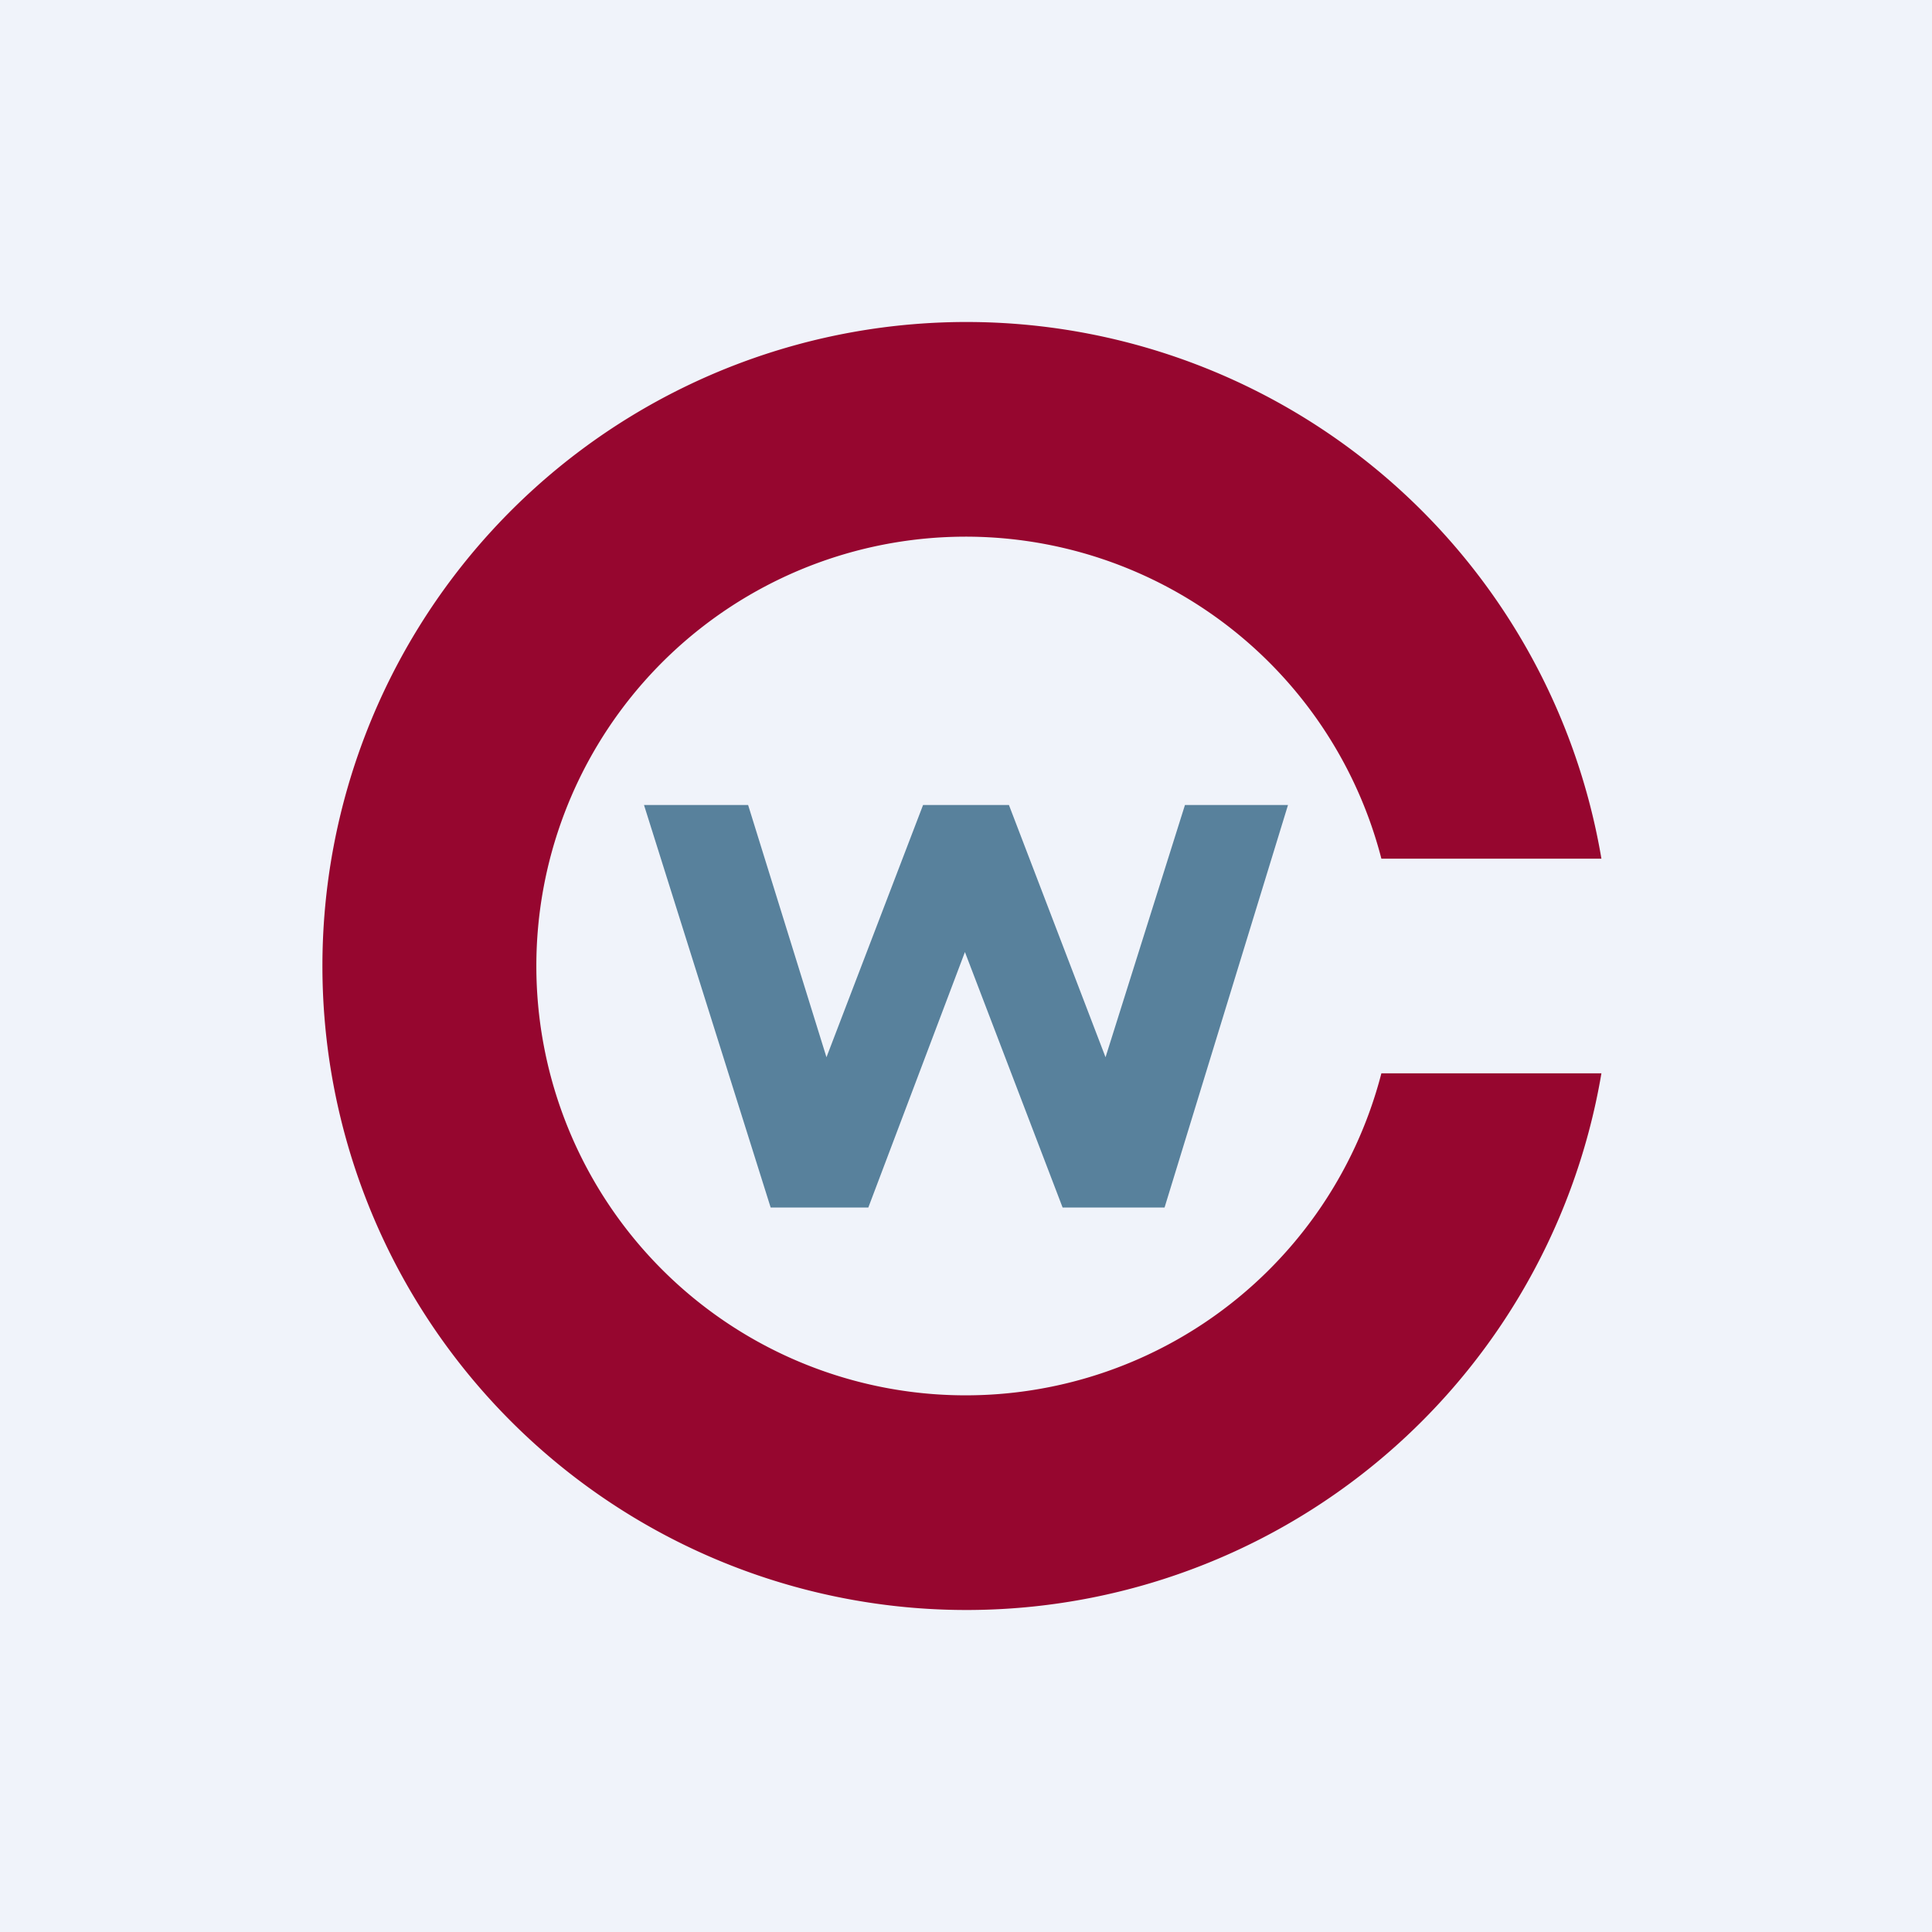 <!-- by TradingView --><svg xmlns="http://www.w3.org/2000/svg" width="18" height="18"><path fill="#F0F3FA" d="M0 0h18v18H0z"/><path d="M14.92 10a6 6 0 110-2h-2.05a4 4 0 100 2h2.05z" fill="#96062F"/><path d="M7.18 11.25L6 7.5h.97l.73 2.35.9-2.35h.8l.9 2.35.74-2.35H12l-1.15 3.75H9.9l-.91-2.38-.9 2.38h-.91z" fill="#58819C"/></svg>